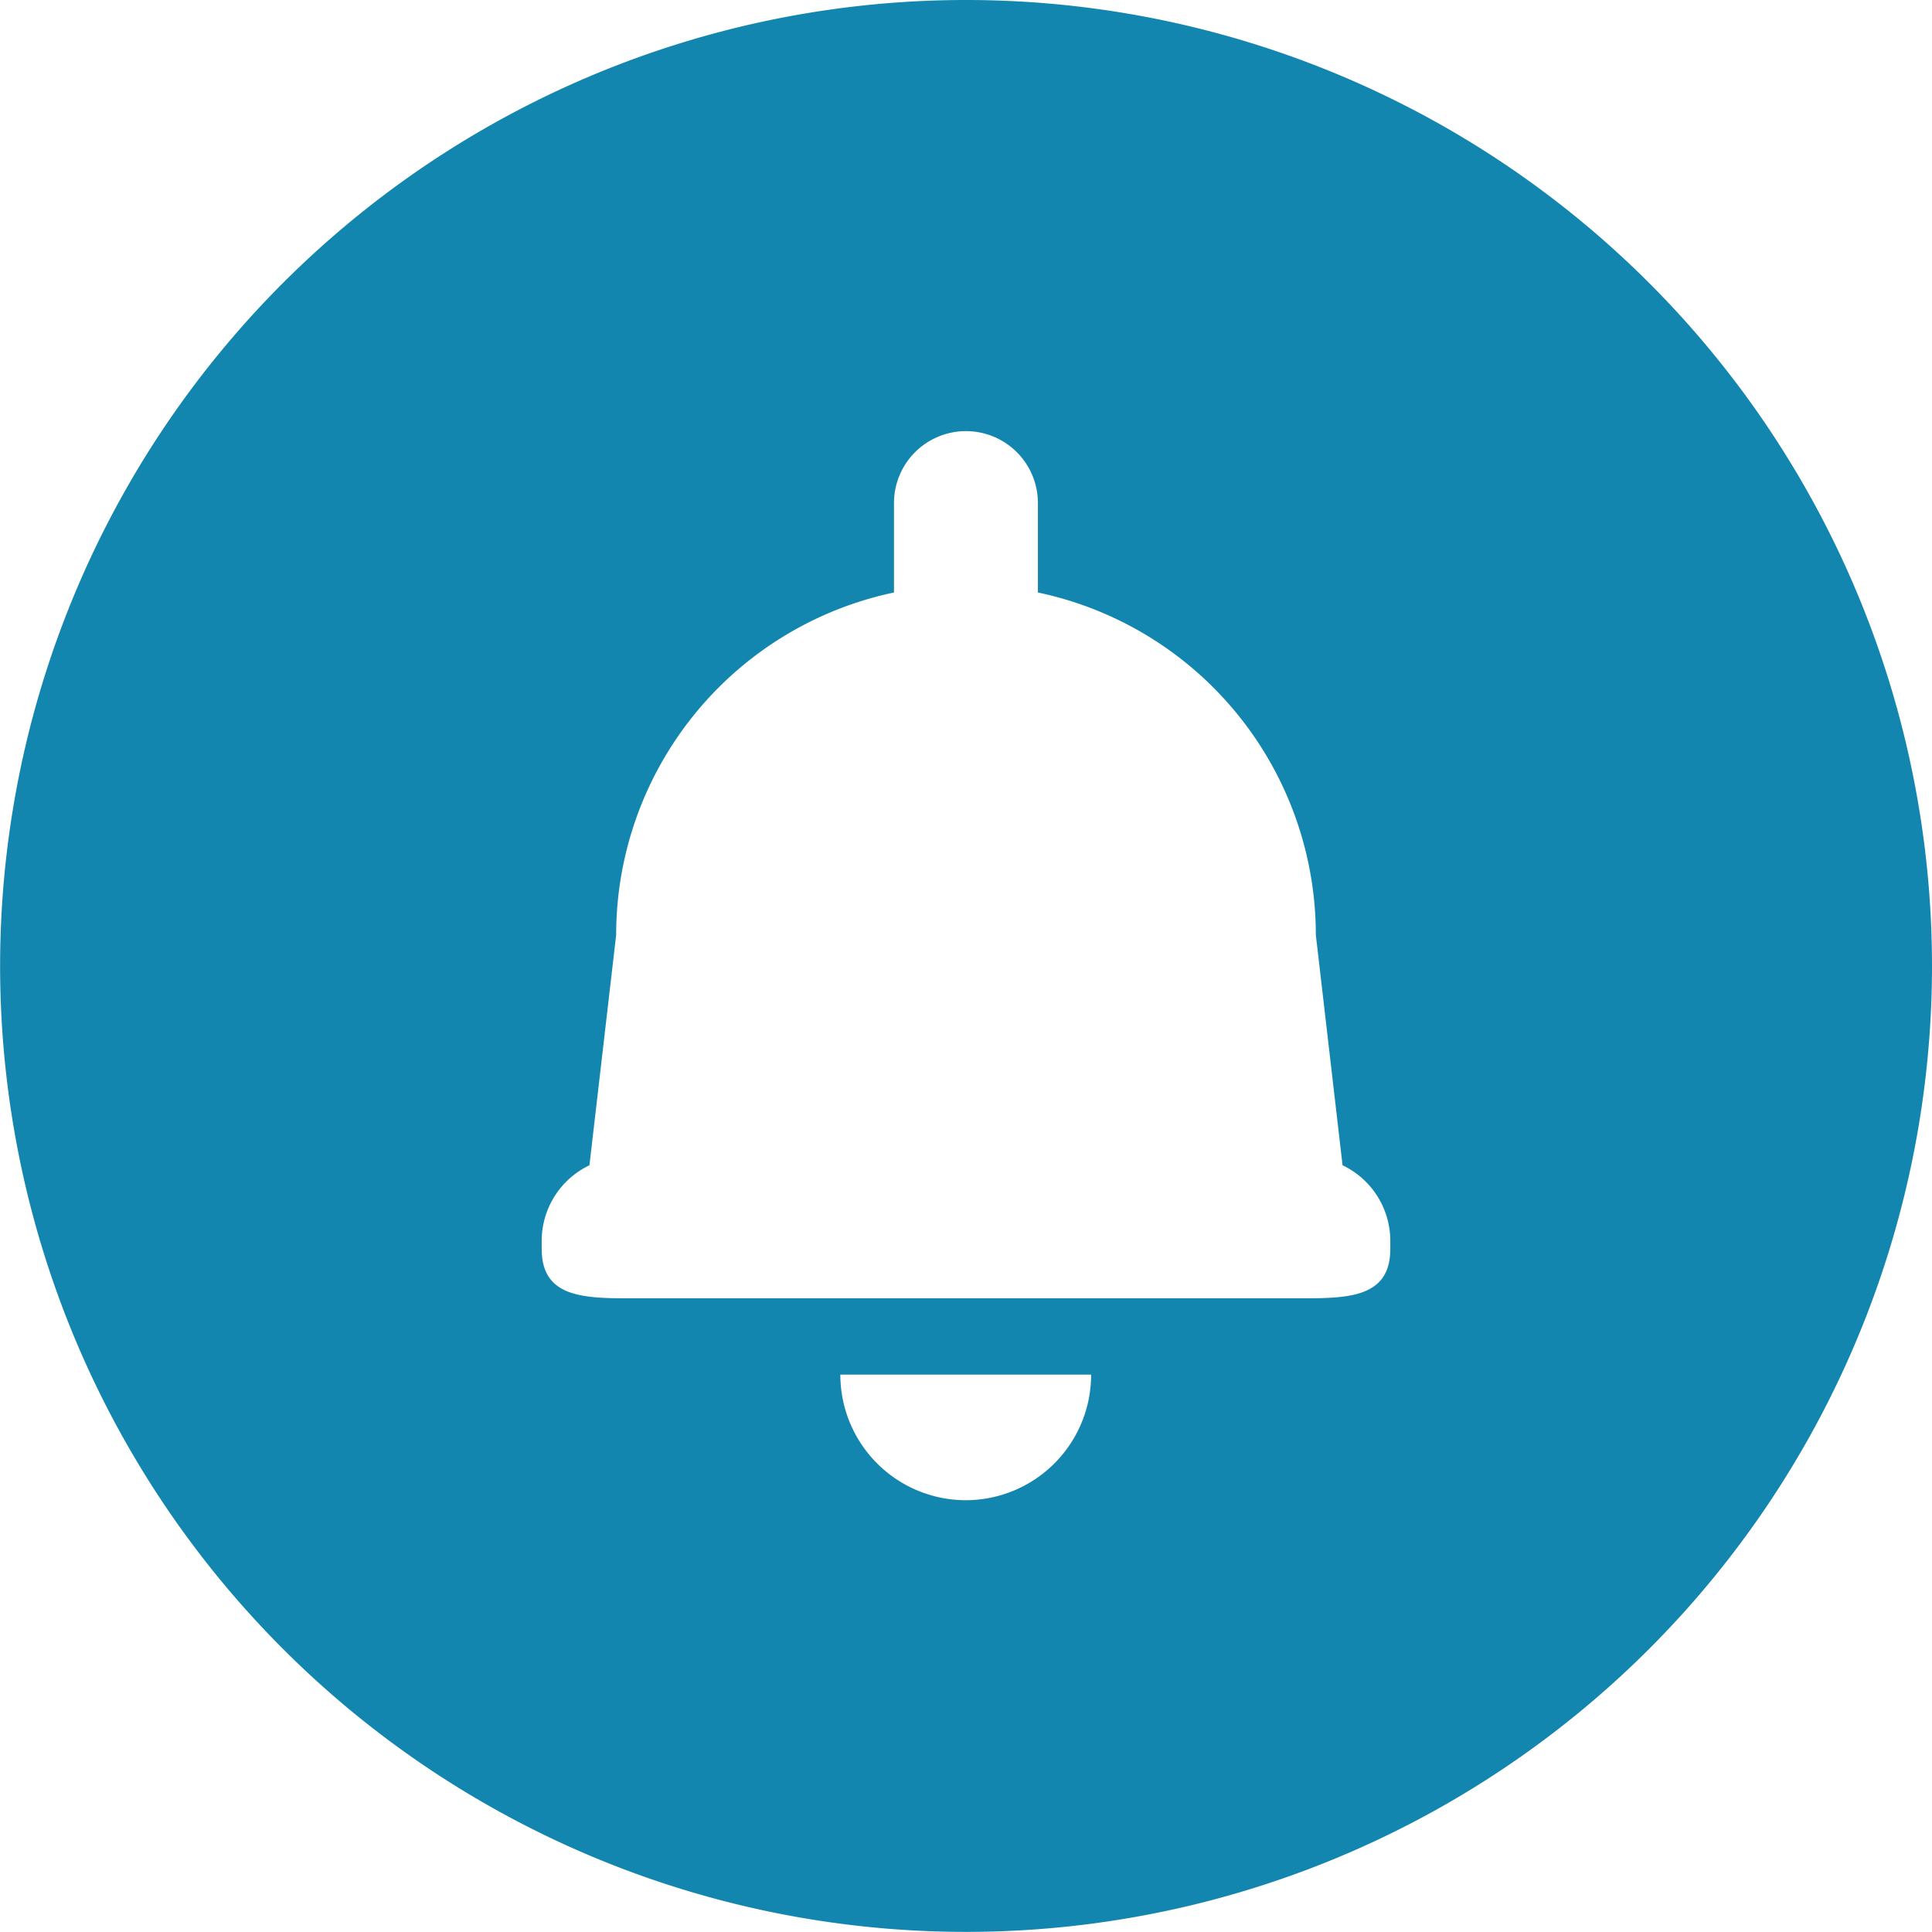 <svg xmlns="http://www.w3.org/2000/svg" width="17.719" height="17.719" viewBox="0 0 17.719 17.719">
  <g id="notification" transform="translate(-0.001)">
    <g id="Group_173" data-name="Group 173" transform="translate(0.001)">
      <path id="Path_22" data-name="Path 22" d="M8.86,0a8.859,8.859,0,1,0,8.86,8.859A8.859,8.859,0,0,0,8.86,0Zm0,13.759a1.152,1.152,0,0,1-1.152-1.152h2.3A1.151,1.151,0,0,1,8.86,13.759Zm3.892-2.306h0c0,.426-.345.454-.771.454H5.74c-.426,0-.771-.028-.771-.454v-.073a.769.769,0,0,1,.438-.693l.245-2.112A3.21,3.21,0,0,1,8.2,5.434v-.82a.66.66,0,0,1,1.32,0v.82a3.21,3.21,0,0,1,2.549,3.141l.245,2.112a.769.769,0,0,1,.438.693Z" transform="translate(-0.001)" fill="#1386af"/>
    </g>
  </g>
</svg>
